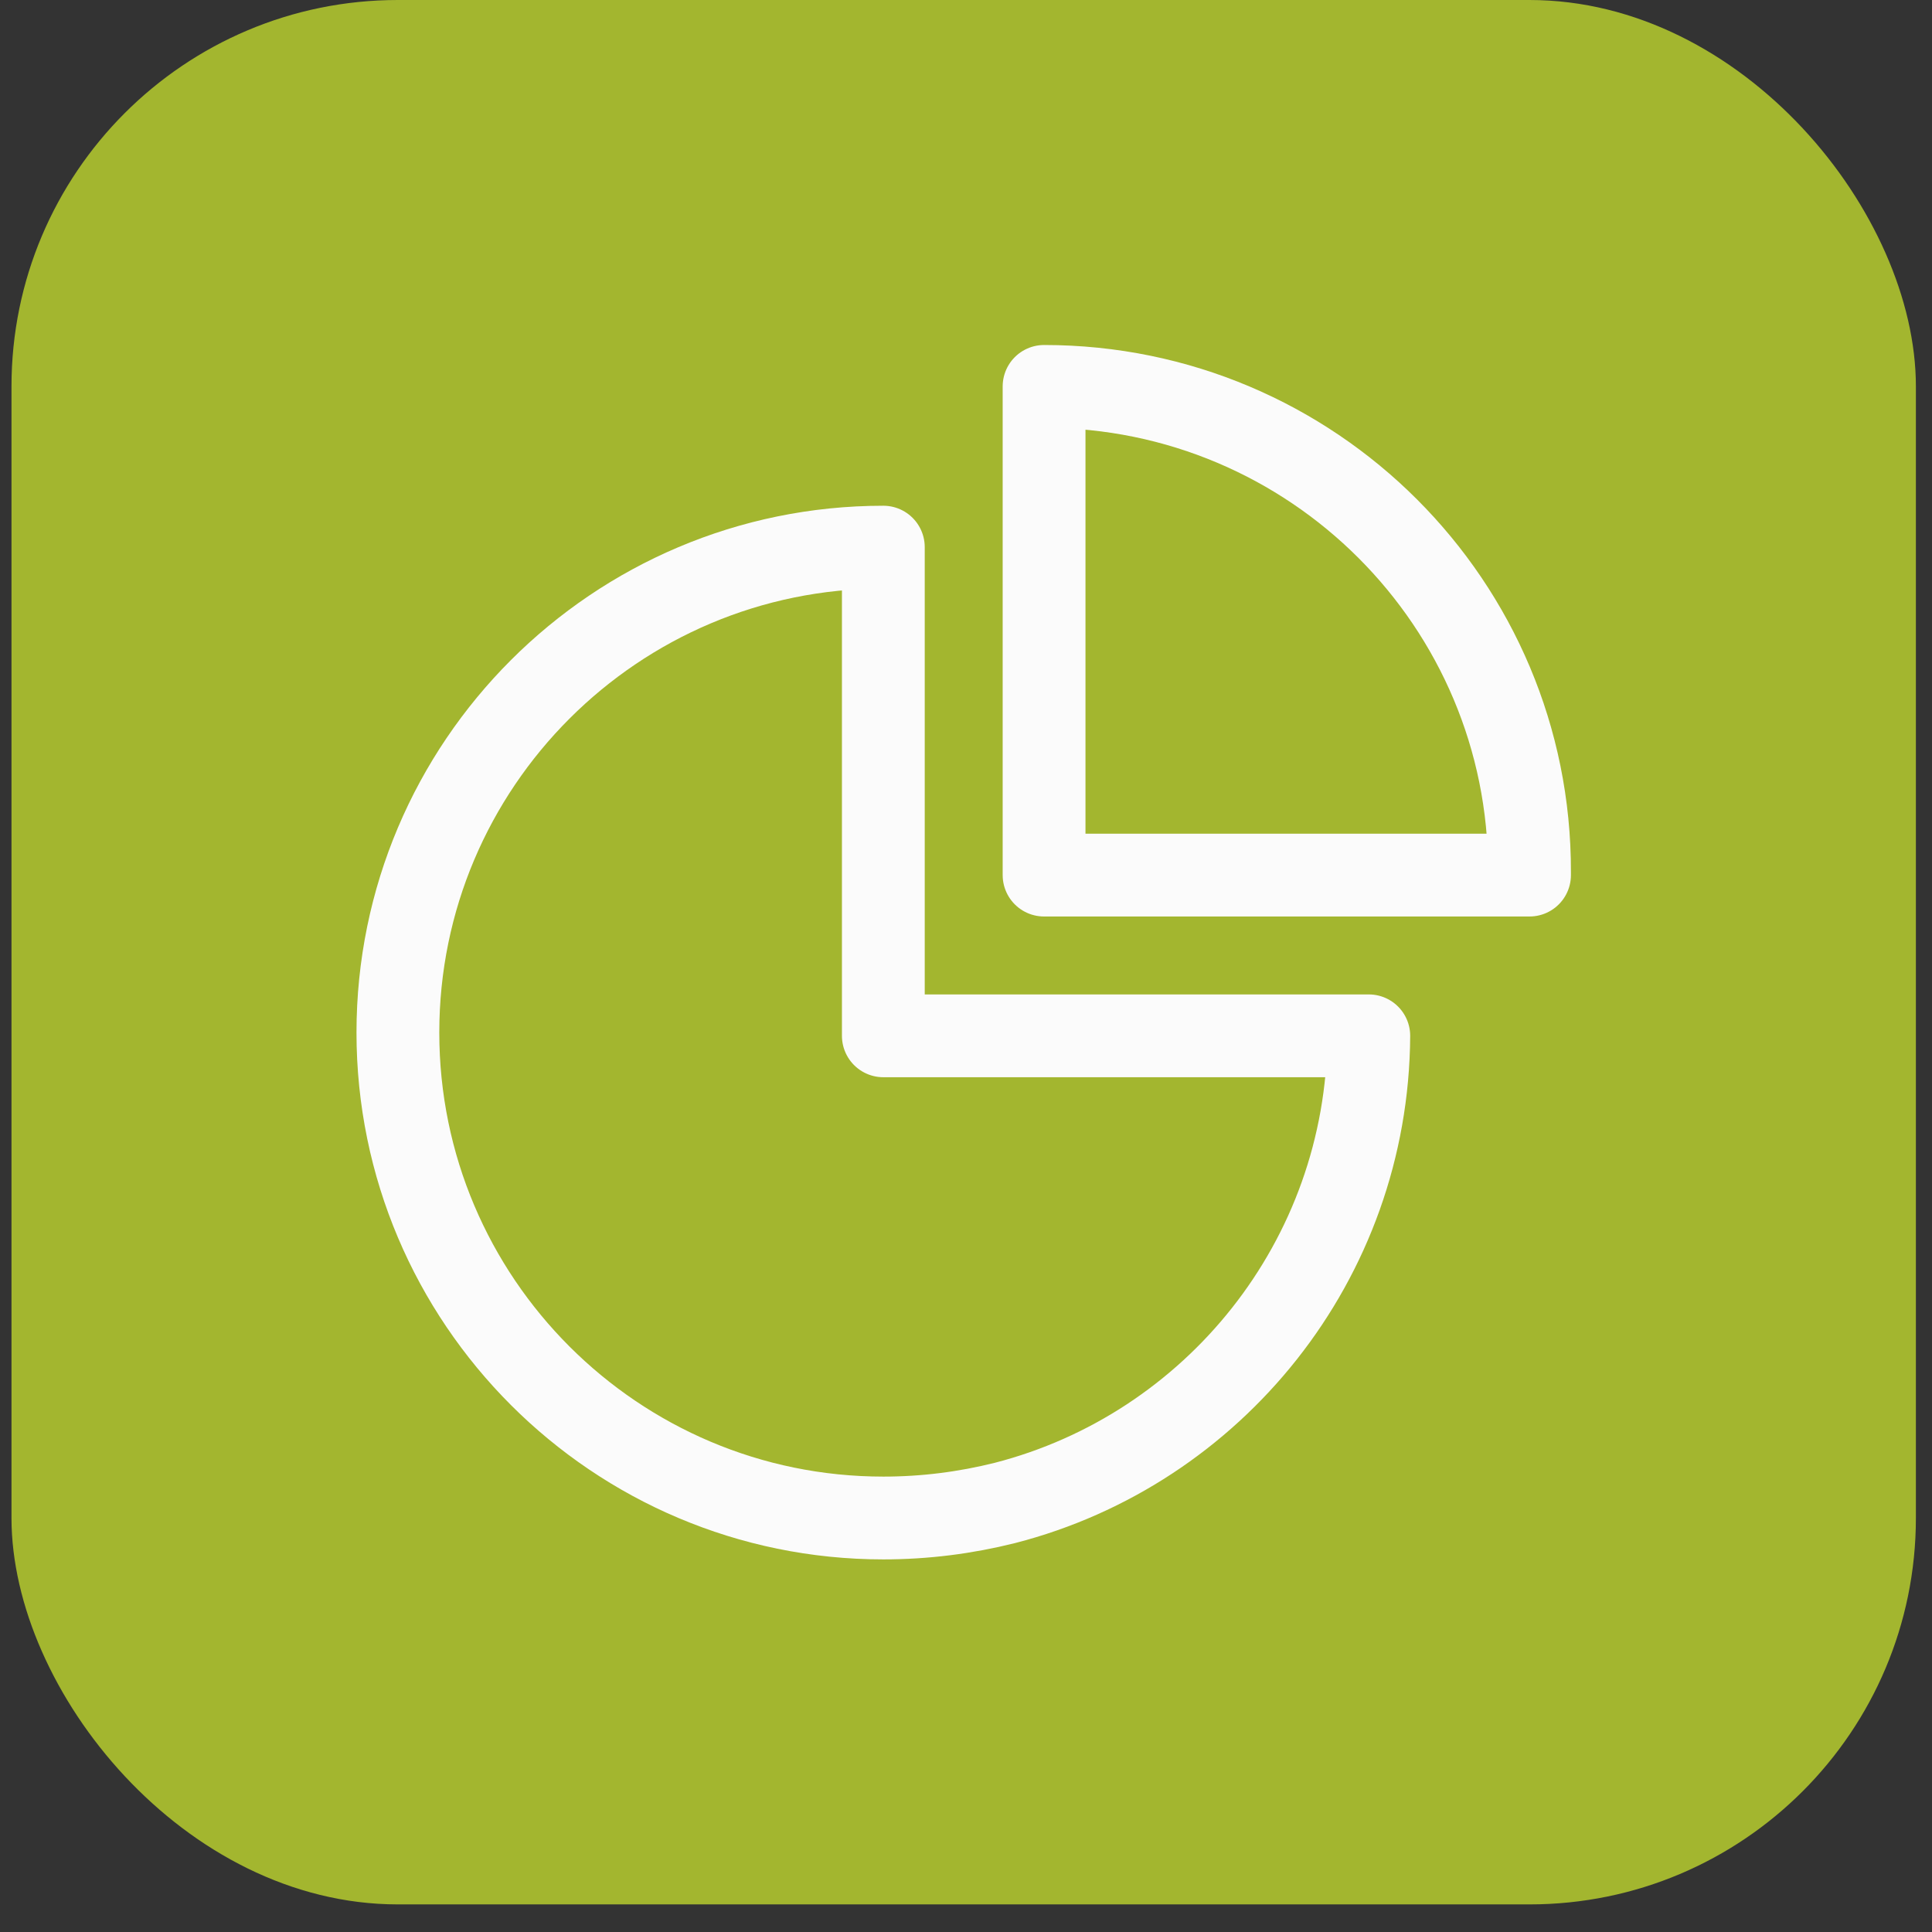 <svg width="56" height="56" viewBox="0 0 56 56" fill="none" xmlns="http://www.w3.org/2000/svg">
<rect x="0" y="0" width="56" height="56" fill="#333333" stroke="none"/>
<rect x="0.333" width="55.2" height="55.2" rx="11.2" fill="#A3B62F"/>
<path d="M25.604 15.859C17.84 15.859 11.533 22.165 11.533 29.929C11.533 37.694 17.84 44 25.604 44C26.816 44 27.99 43.848 29.126 43.564C35.167 42.011 39.637 36.538 39.675 30.024H25.604V15.859Z" stroke="#FBFBFB" stroke-width="2.4" stroke-miterlimit="10" stroke-linecap="round" stroke-linejoin="round"/>
<path d="M30.263 11.2V25.365H44.334C44.334 25.327 44.334 25.308 44.334 25.271C44.352 17.506 38.046 11.2 30.263 11.2Z" stroke="#FBFBFB" stroke-width="2.4" stroke-miterlimit="10" stroke-linecap="round" stroke-linejoin="round"/>
</svg>
